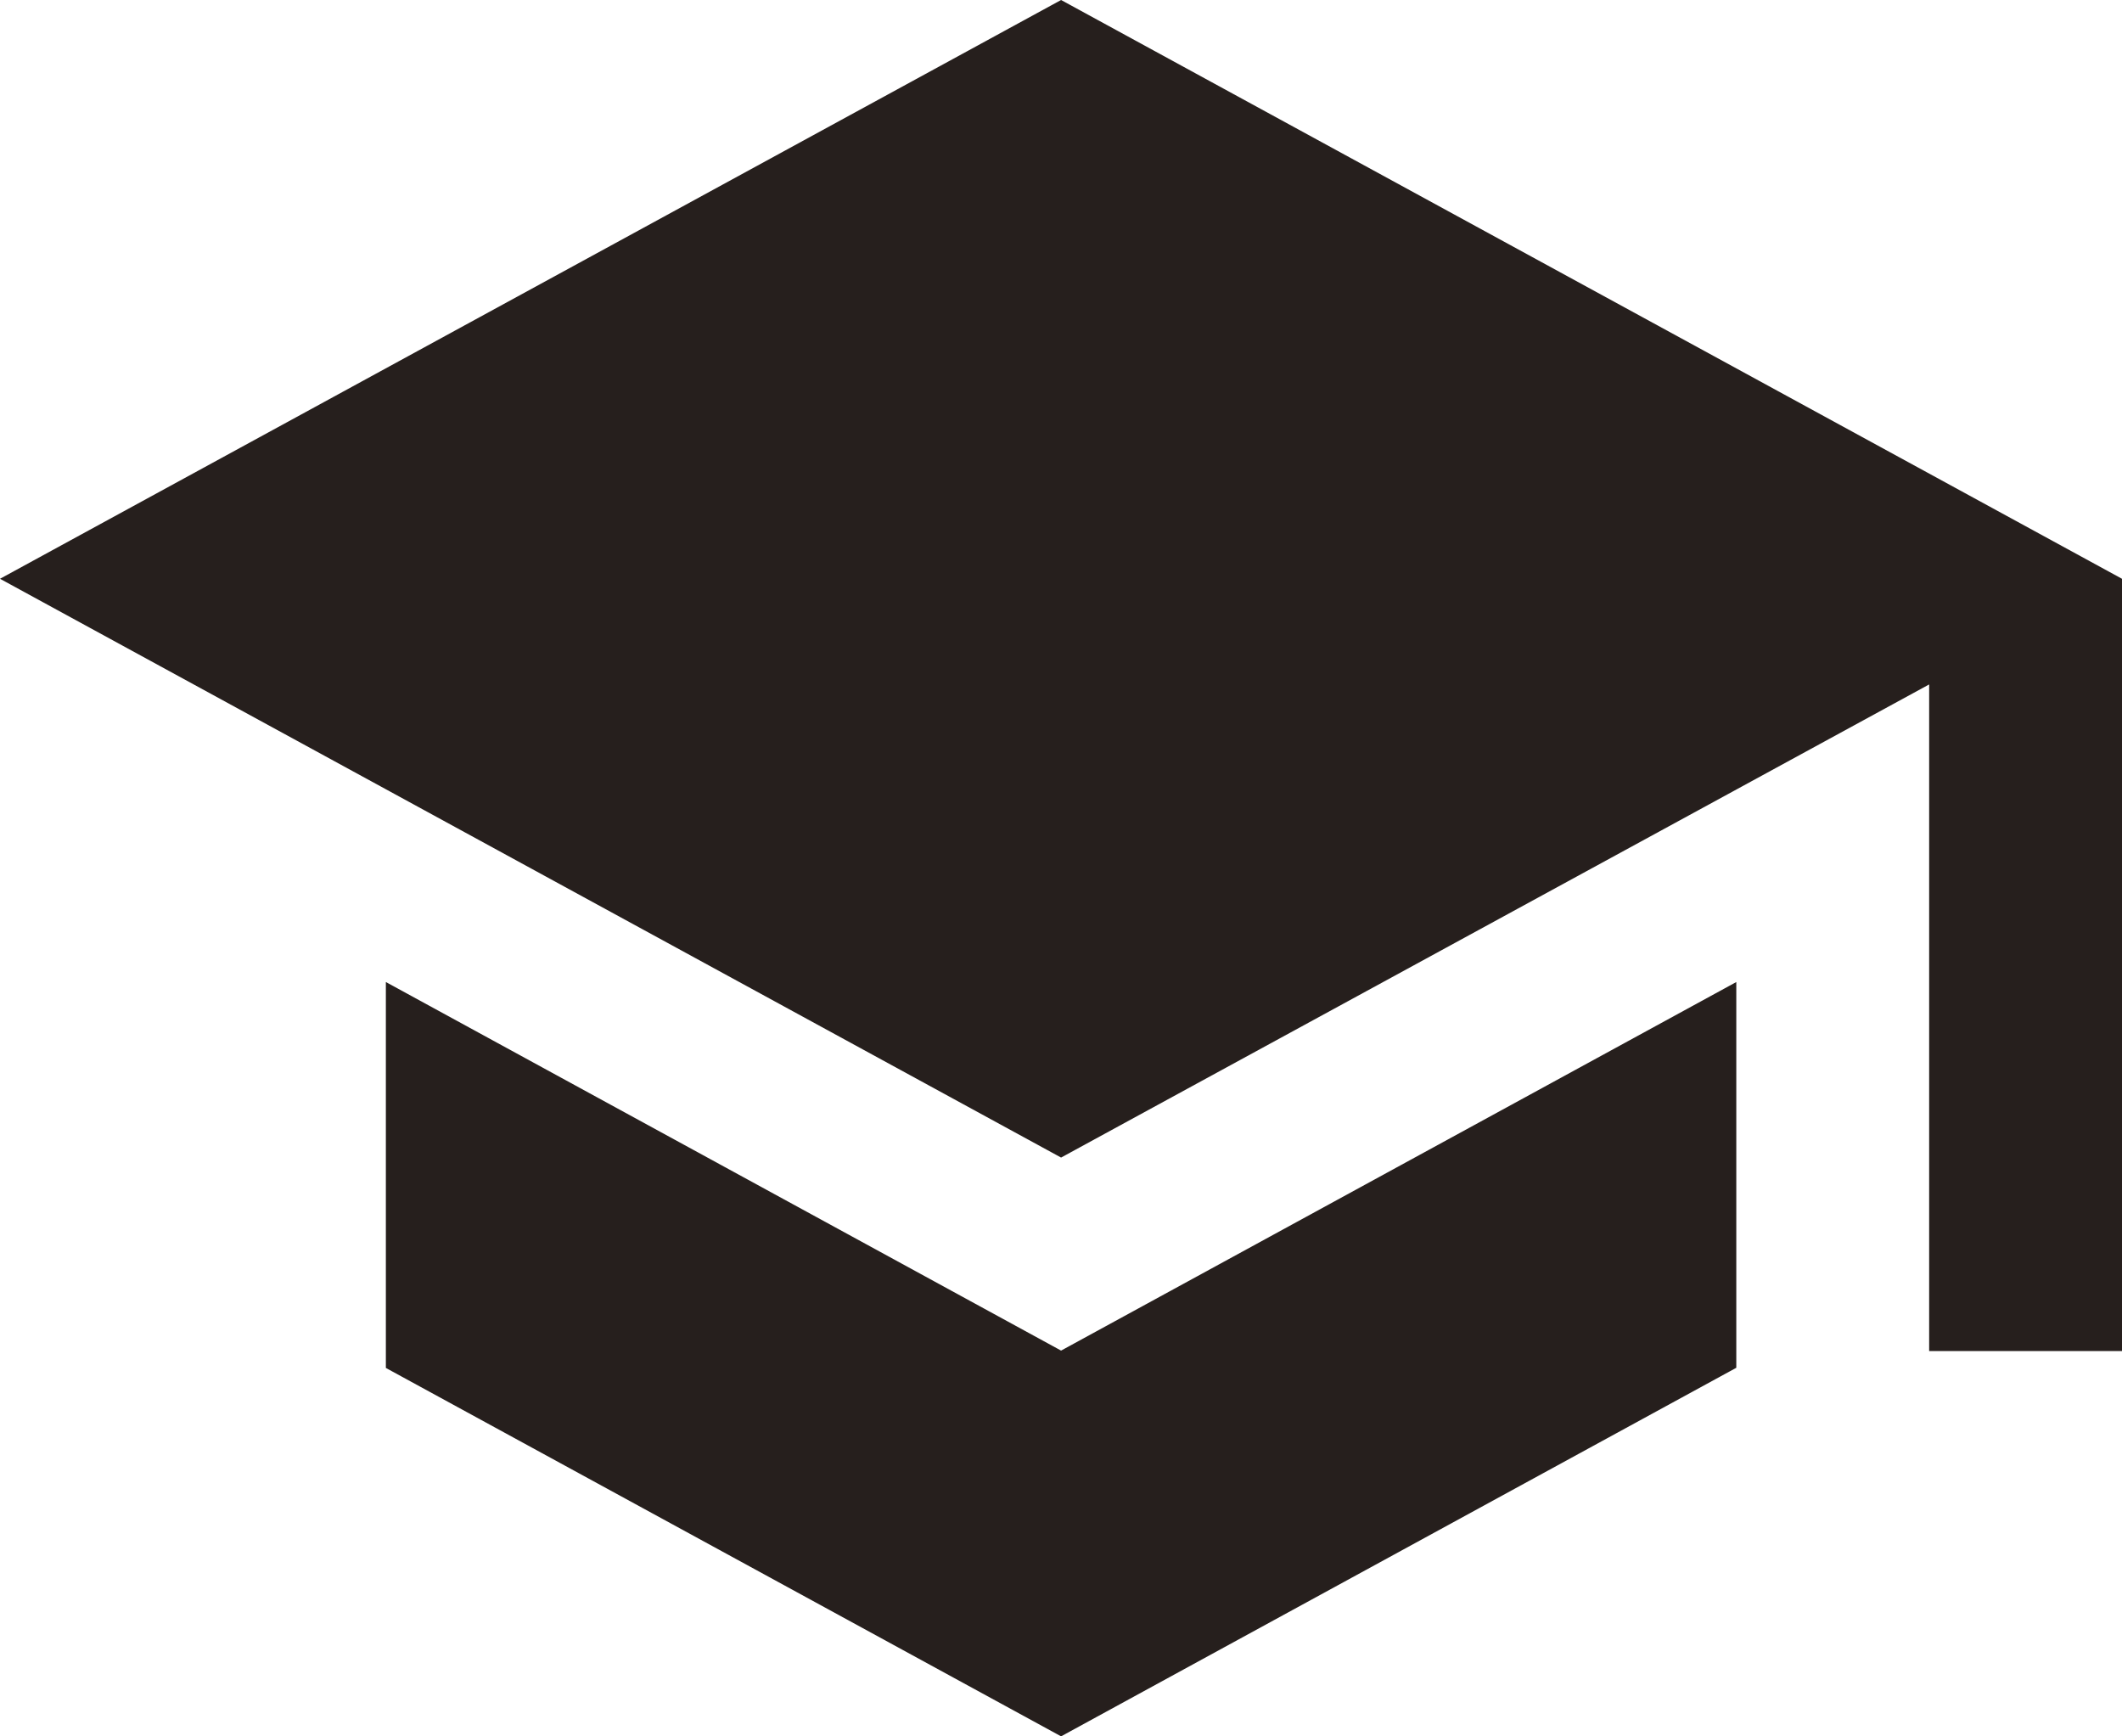 <?xml version="1.0" encoding="UTF-8"?> <svg xmlns="http://www.w3.org/2000/svg" width="13.457" height="11.01" viewBox="0 0 13.457 11.01"><path id="Icon_material-school" data-name="Icon material-school" d="M3.947,10.727v2.447L8.229,15.51l4.282-2.337V10.727L8.229,13.064ZM8.229,4.5,1.5,8.17l6.729,3.67,5.505-3v4.227h1.223V8.17Z" transform="translate(-1.5 -4.5)" fill="#261f1d"></path></svg> 